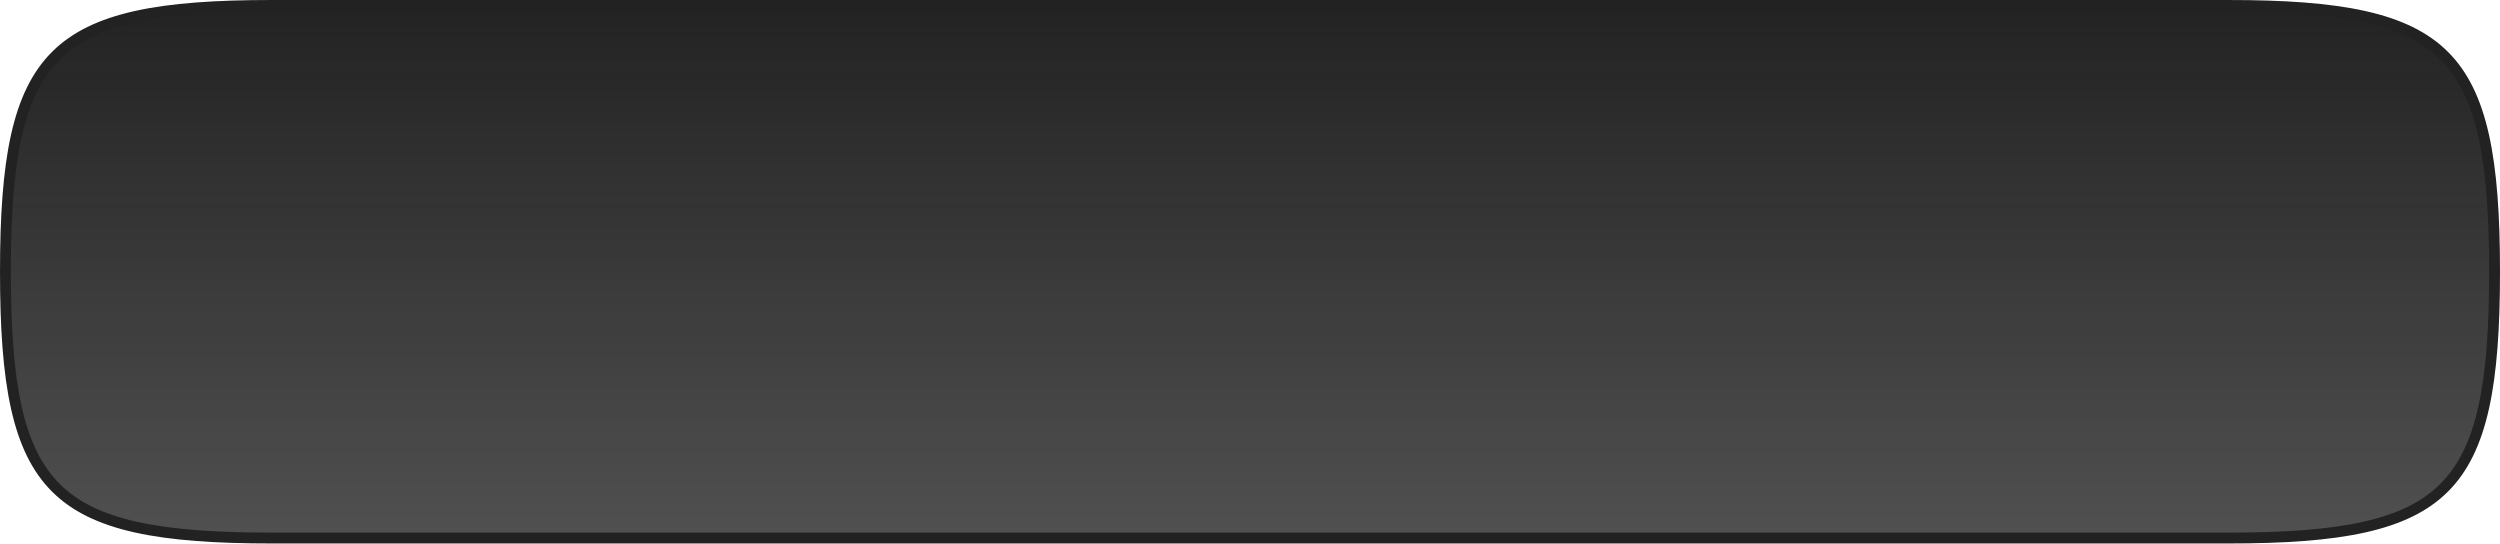 <?xml version="1.0" encoding="UTF-8"?> <svg xmlns="http://www.w3.org/2000/svg" width="372" height="81" viewBox="0 0 372 81" fill="none"> <path d="M0.809 40.435C0.809 32.129 1.255 25.509 2.425 20.245C3.593 14.989 5.471 11.133 8.302 8.302C11.133 5.471 14.989 3.593 20.245 2.425C25.509 1.255 32.129 0.809 40.435 0.809H331.565C339.871 0.809 346.491 1.255 351.755 2.425C357.011 3.593 360.866 5.471 363.698 8.302C366.529 11.133 368.407 14.989 369.575 20.245C370.745 25.509 371.191 32.129 371.191 40.435C371.191 48.741 370.745 55.36 369.575 60.625C368.407 65.88 366.529 69.736 363.698 72.567C360.866 75.398 357.011 77.277 351.755 78.445C346.491 79.615 339.871 80.061 331.565 80.061H40.435C32.129 80.061 25.509 79.615 20.245 78.445C14.989 77.277 11.133 75.398 8.302 72.567C5.471 69.736 3.593 65.88 2.425 60.625C1.255 55.36 0.809 48.741 0.809 40.435Z" fill="url(#paint0_linear_2713_1458)" stroke="#222222" stroke-width="1.617"></path> <defs> <linearGradient id="paint0_linear_2713_1458" x1="242.609" y1="0" x2="242.609" y2="80.87" gradientUnits="userSpaceOnUse"> <stop stop-color="#222222"></stop> <stop offset="1" stop-color="#252525" stop-opacity="0.8"></stop> </linearGradient> </defs> </svg> 